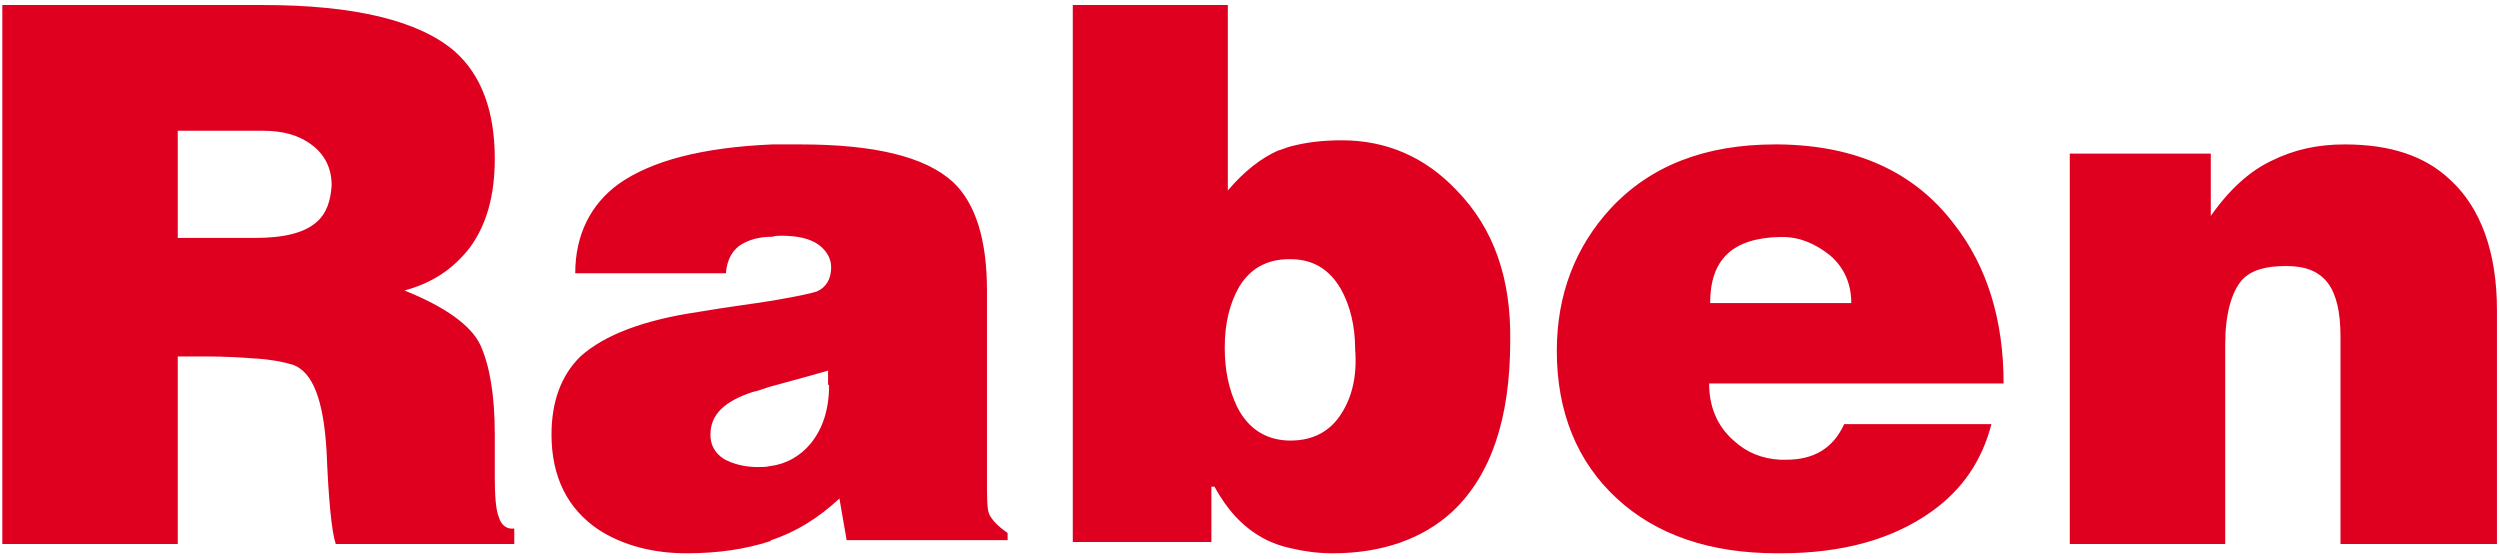 <?xml version="1.0" encoding="UTF-8" standalone="no"?>
<!DOCTYPE svg PUBLIC "-//W3C//DTD SVG 1.1//EN" "http://www.w3.org/Graphics/SVG/1.1/DTD/svg11.dtd">
<svg width="264px" height="59px" version="1.1" xmlns="http://www.w3.org/2000/svg" xmlns:xlink="http://www.w3.org/1999/xlink" xml:space="preserve" xmlns:serif="http://www.serif.com/" style="fill-rule:evenodd;clip-rule:evenodd;stroke-linejoin:round;stroke-miterlimit:2;">
    <g transform="matrix(1,0,0,1,-2571,-124)">
        <g transform="matrix(3.971,0,0,3.971,266.244,137.905)">
            <g transform="matrix(0.243,0,0,0.243,613.628,3.922)">
                <g transform="matrix(1,0,0,1,-136.5,-30)">
                    <g>
                        <path d="M54.342,56.051C54.005,55.261 53.893,53.682 53.893,51.652L53.893,47.029C53.893,42.63 53.331,39.472 52.321,37.217C51.31,35.074 48.504,33.044 44.013,31.24C46.932,30.45 49.29,28.984 51.198,26.503C52.995,24.022 53.893,20.864 53.893,16.804C53.893,11.616 52.433,7.669 49.514,5.075C45.584,1.692 38.511,0 28.518,0L0,0L0,58.983L19.199,58.983L19.199,38.457L22.119,38.457C24.364,38.457 26.273,38.57 27.62,38.683L27.845,38.683C29.304,38.796 30.652,39.021 31.774,39.36C34.02,40.149 35.143,43.307 35.479,48.72C35.704,54.246 36.041,57.63 36.49,58.983L56.026,58.983L56.026,57.291C55.128,57.404 54.567,56.84 54.342,56.051M34.469,23.683C33.122,24.924 30.876,25.488 27.62,25.488L19.199,25.488L19.199,13.759L28.518,13.759C30.652,13.759 32.448,14.21 33.908,15.338C35.255,16.353 36.041,17.819 36.041,19.736C35.929,21.428 35.479,22.781 34.469,23.683M107.982,55.67C107.756,55.115 107.756,53.893 107.756,52.006L107.756,31.243C107.756,25.691 106.514,21.694 104.03,19.362C100.981,16.587 95.447,15.254 87.316,15.254L84.267,15.254C76.588,15.587 71.055,17.031 67.441,19.584C64.392,21.805 62.698,25.136 62.698,29.355L79.186,29.355C79.299,27.801 79.976,26.69 80.992,26.135C81.783,25.691 82.799,25.358 84.267,25.358C84.606,25.247 84.945,25.247 85.284,25.247C87.091,25.247 88.446,25.58 89.349,26.246C90.253,26.913 90.704,27.801 90.704,28.689C90.704,30.021 90.14,30.91 89.123,31.354C88.446,31.576 86.865,31.909 84.267,32.353C82.235,32.686 79.524,33.019 76.249,33.574C70.151,34.463 65.86,36.128 63.263,38.46C61.117,40.569 60.101,43.456 60.101,47.009C60.101,51.562 61.795,55.115 65.295,57.446C67.893,59.112 71.168,60 74.894,60C78.282,60 81.331,59.556 84.041,58.668L84.154,58.557C86.865,57.668 89.349,56.114 91.608,54.004L92.398,58.557L110.015,58.557L110.015,57.779C108.886,57.002 108.208,56.225 107.982,55.67M90.478,41.569C90.478,44.234 89.801,46.343 88.446,48.009C87.316,49.341 85.848,50.229 84.041,50.451C83.59,50.562 83.138,50.562 82.686,50.562C81.218,50.562 79.976,50.229 78.96,49.674C77.943,49.008 77.492,48.12 77.492,47.009C77.492,44.789 79.073,43.345 82.122,42.346C82.686,42.235 83.251,42.013 83.929,41.791C85.51,41.347 87.655,40.792 90.365,40.014L90.365,41.569L90.478,41.569ZM159.174,20.299C155.69,16.598 151.42,14.804 146.588,14.804C144.453,14.804 142.655,15.028 140.969,15.477C140.52,15.589 140.07,15.813 139.621,15.925C137.823,16.71 135.912,18.168 134.114,20.299L134.114,0L117.146,0L117.146,58.766L132.316,58.766L132.316,52.71L132.653,52.71C134.002,55.178 135.688,57.084 137.935,58.318C138.946,58.879 139.958,59.215 140.969,59.439C142.43,59.776 143.891,60 145.577,60C150.971,60 155.466,58.43 158.725,55.402C162.883,51.477 165.018,45.308 165.018,36.785C165.13,29.944 163.22,24.449 159.174,20.299M146.588,44.636C145.352,46.654 143.442,47.664 140.969,47.664C138.385,47.664 136.362,46.43 135.126,43.963C134.227,42.056 133.777,40.037 133.777,37.458C133.777,34.766 134.339,32.636 135.35,30.841C136.587,28.822 138.385,27.813 140.857,27.813L140.969,27.813C143.442,27.813 145.24,28.935 146.476,31.065C147.487,32.86 148.049,35.103 148.049,37.682C148.274,40.598 147.712,42.841 146.588,44.636M195.23,49.76L194.563,49.76C192.563,49.648 190.896,48.981 189.452,47.645C187.674,46.087 186.785,43.972 186.785,41.412L219.011,41.412C219.011,34.51 217.233,28.611 213.566,23.936C209.232,18.26 202.898,15.366 194.452,15.254L194.008,15.254C186.34,15.254 180.339,17.592 176.005,22.267C172.116,26.496 170.116,31.728 170.116,37.85C170.116,44.528 172.338,49.982 176.672,53.989C181.006,57.996 186.896,60 194.23,60L194.563,60C201.453,60 206.898,58.442 211.121,55.436C214.566,52.988 216.678,49.76 217.678,45.864L201.564,45.864C200.342,48.535 198.231,49.76 195.23,49.76M194.563,25.383L194.786,25.383C196.786,25.383 198.453,26.162 200.009,27.387C201.564,28.722 202.342,30.503 202.342,32.618L186.896,32.618C186.896,27.832 189.341,25.495 194.563,25.383M226.142,16.261L241.686,16.261L241.686,23.083C243.714,20.175 245.966,18.162 248.332,17.044C250.81,15.813 253.401,15.254 256.329,15.254C261.285,15.254 265.115,16.484 267.931,19.169C271.198,22.188 273,26.997 273,33.372L273,58.983L255.879,58.983L255.879,36.28C255.879,33.596 255.428,31.694 254.527,30.464C253.513,29.122 252.049,28.563 249.909,28.563C247.656,28.563 246.079,29.01 245.065,30.129C243.939,31.471 243.263,33.819 243.263,37.175L243.263,58.983L226.254,58.983L226.254,16.261L226.142,16.261Z" style="fill:rgb(223,0,32);fill-rule:nonzero;"/>
                    </g>
                </g>
            </g>
        </g>
    </g>
</svg>
